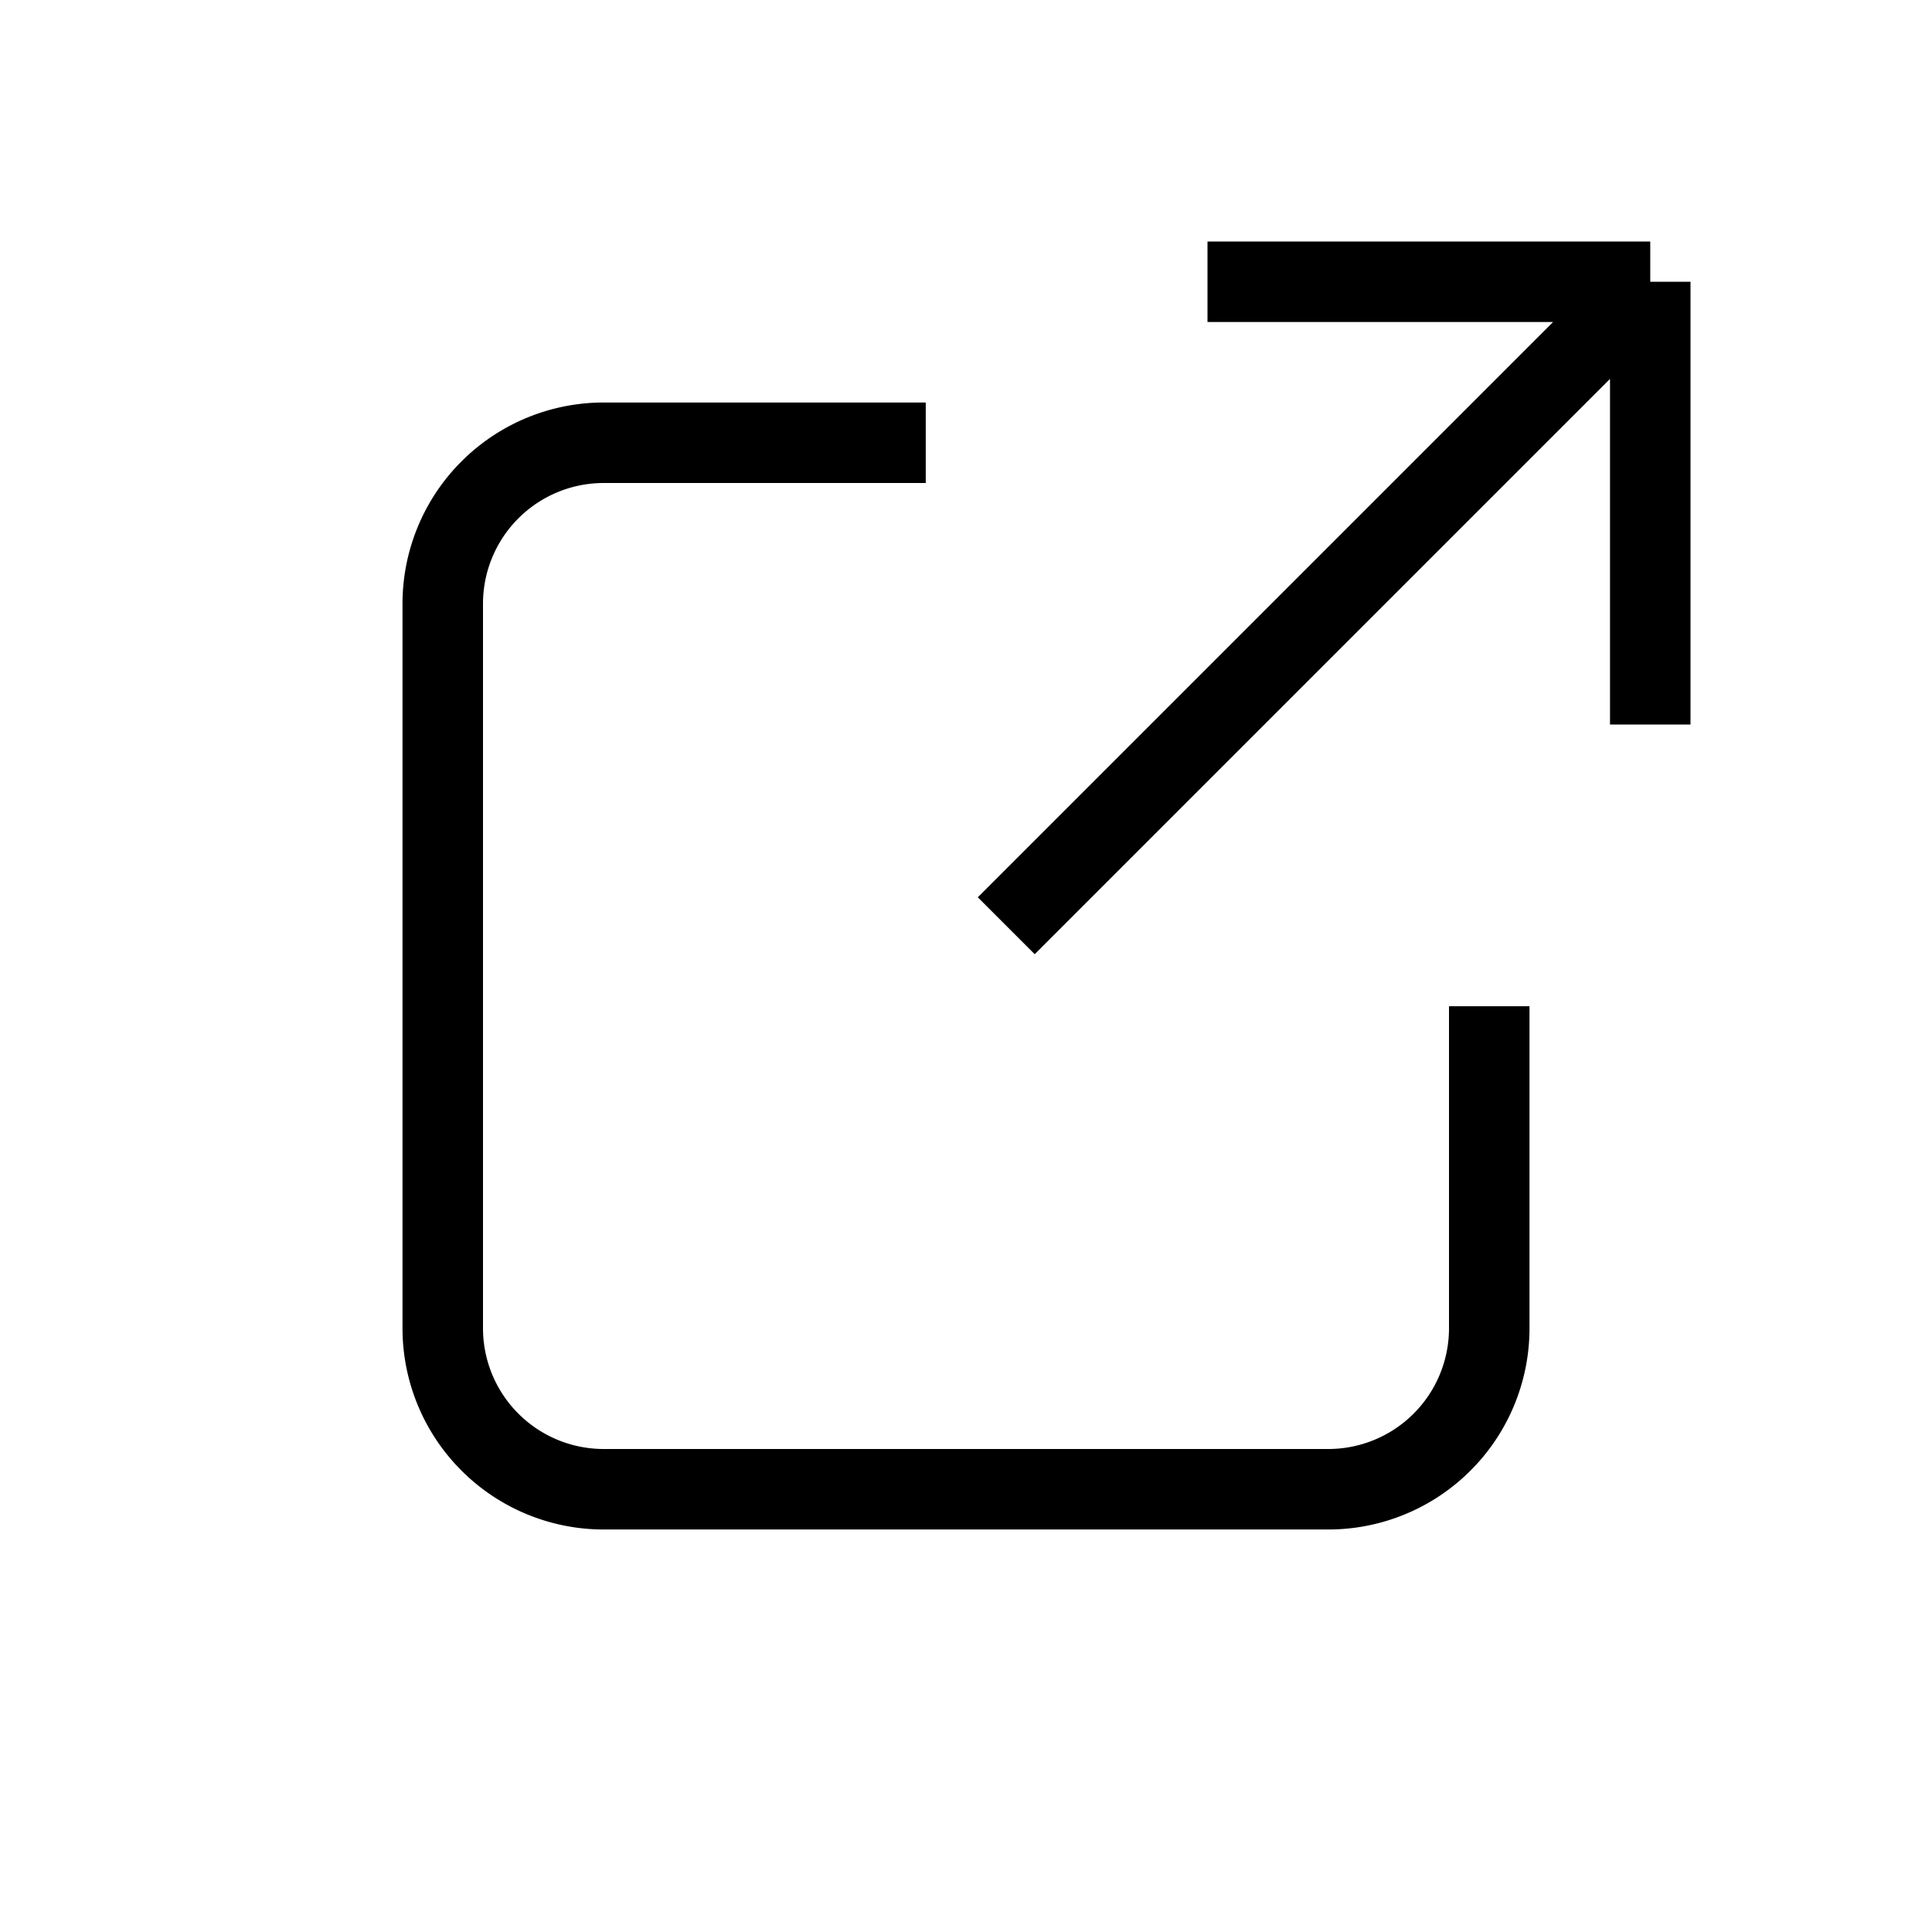                                     <svg xmlns="http://www.w3.org/2000/svg" width="1em" height="1em" viewBox="0 0 24 24">
                                        <g fill="none" stroke="currentColor">
                                            <path d="M15 3.5h5.5m0 0V9m0-5.5l-8 8" />
                                            <path strokeLinecap="round" d="M11.5 5.5h-4a2 2 0 0 0-2 2v9a2 2 0 0 0 2 2h9a2 2 0 0 0 2-2v-4" />
                                        </g>
                                    </svg>
